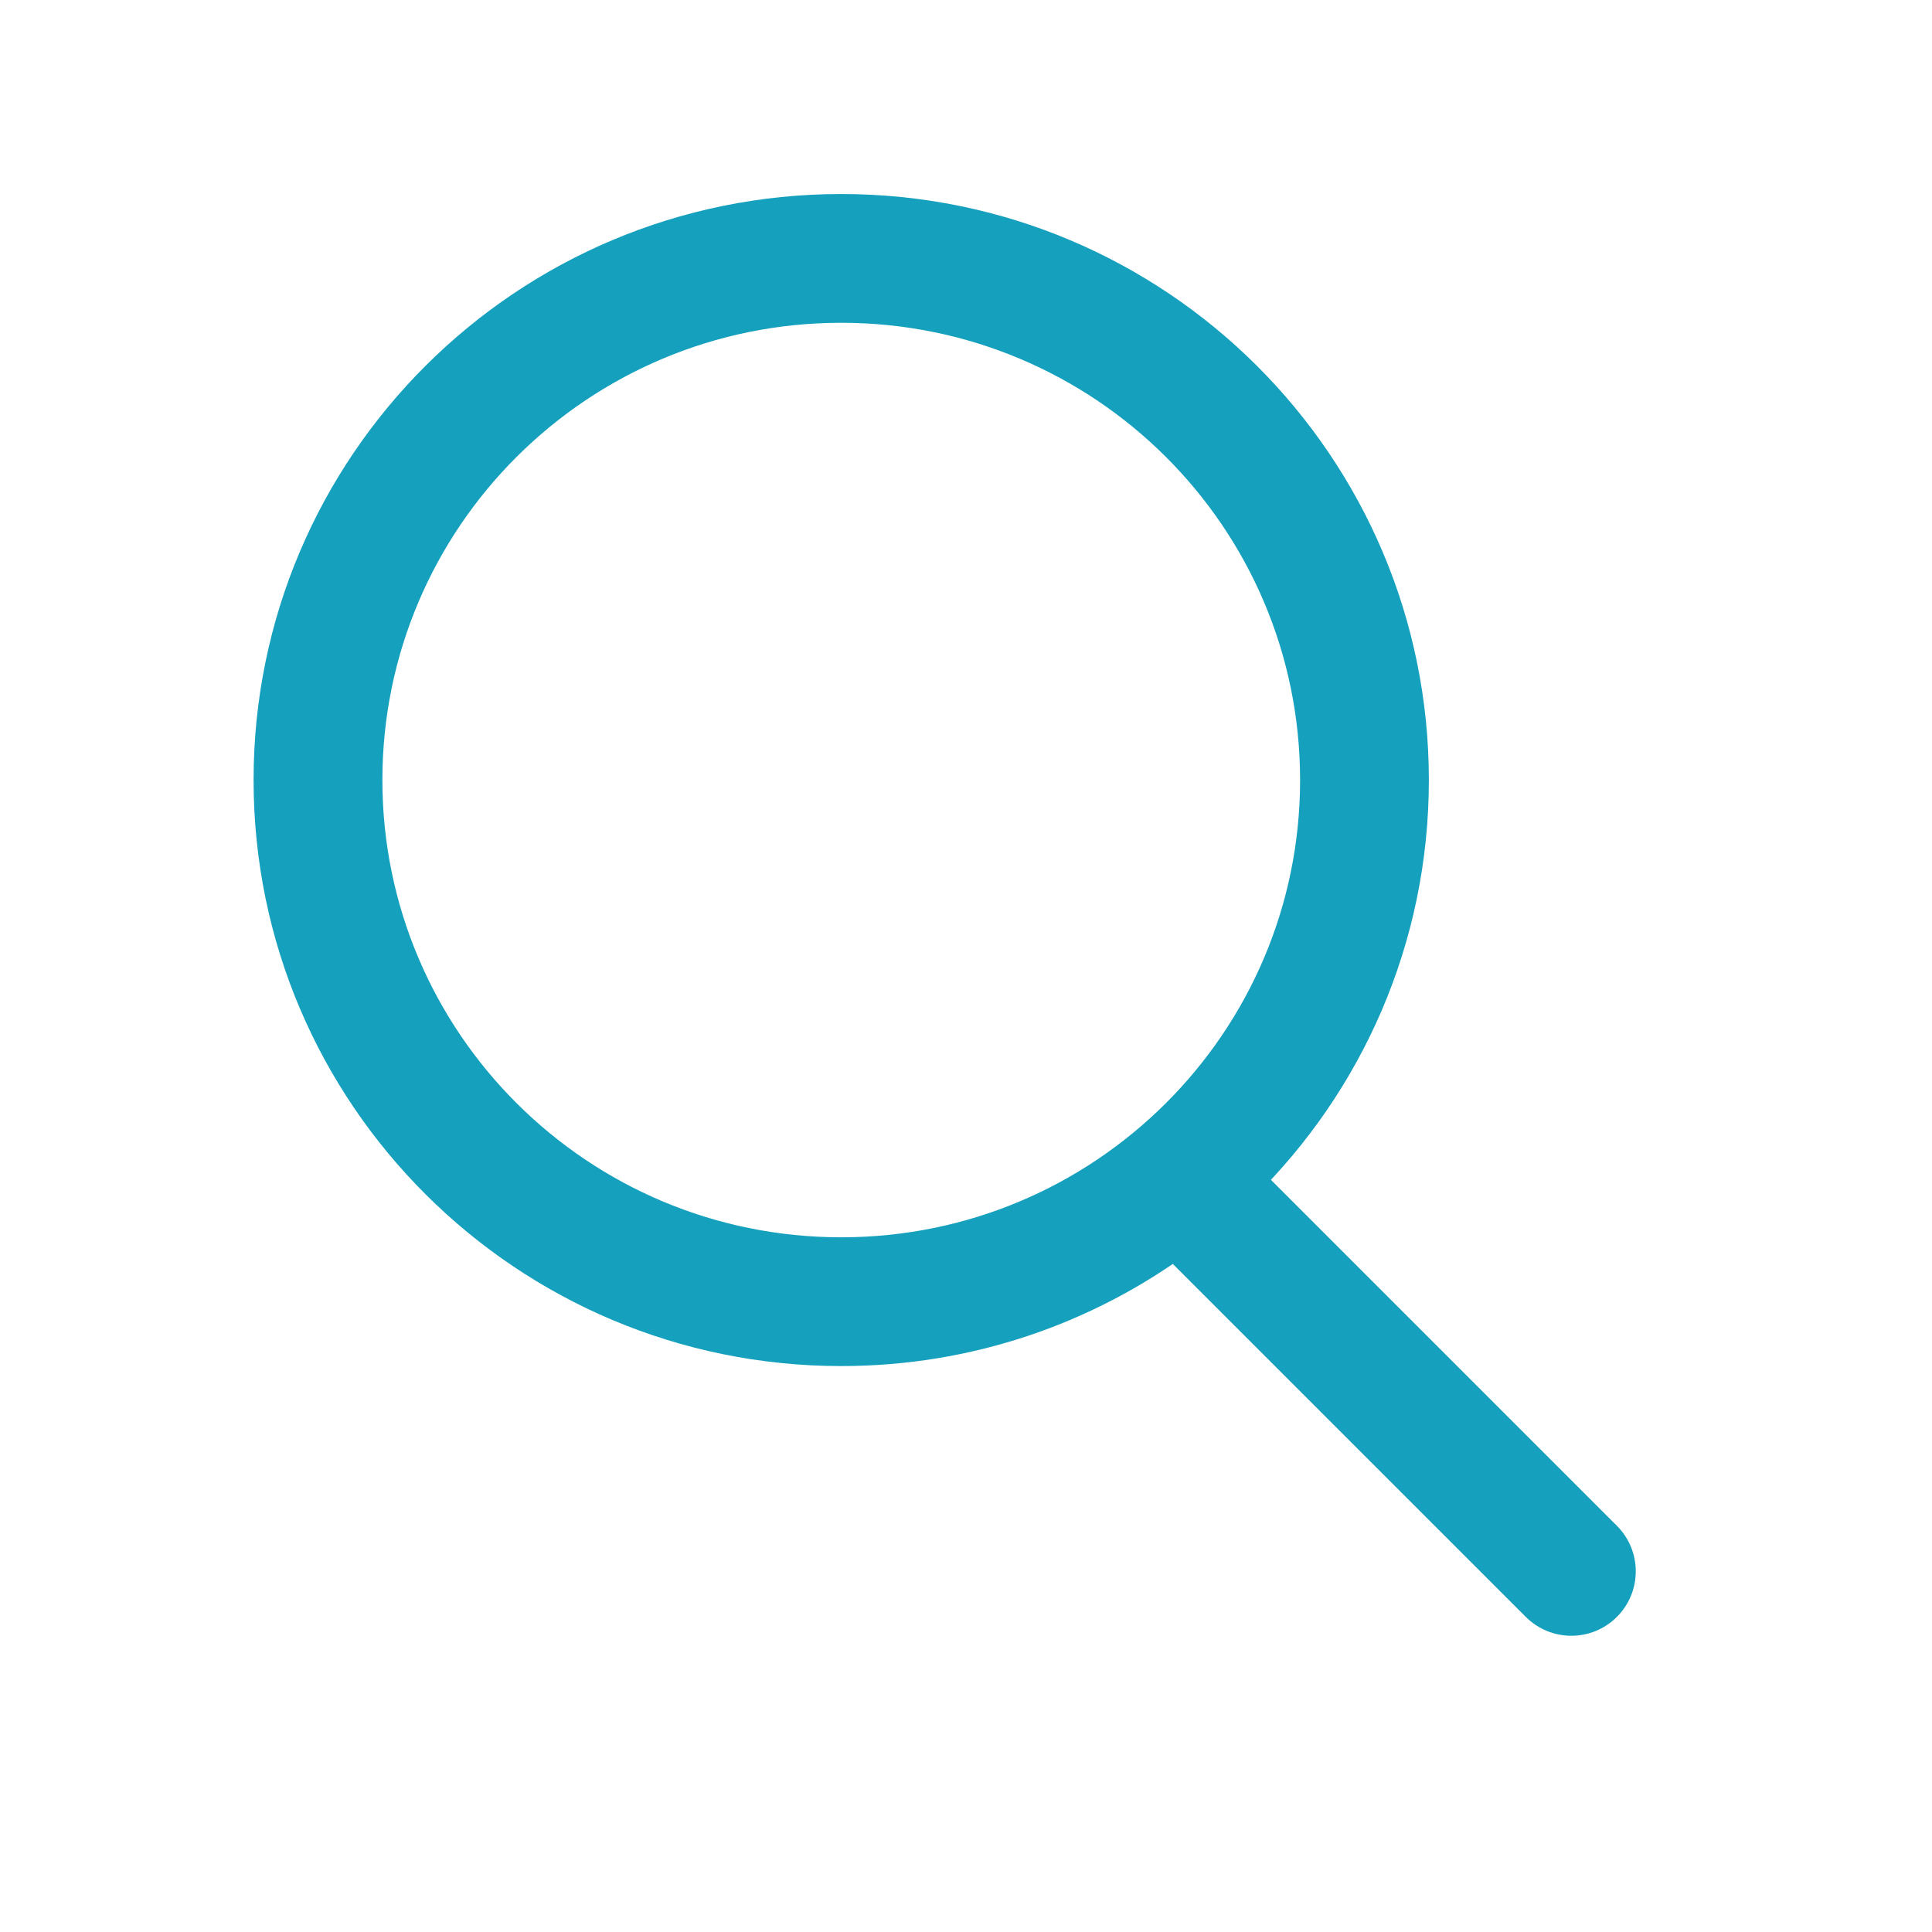 <svg width="40" height="40" viewBox="0 0 40 40" fill="none" xmlns="http://www.w3.org/2000/svg">
<path fill-rule="evenodd" clip-rule="evenodd" d="M7.417 16.15C7.417 10.648 11.891 6.183 17.417 6.183C22.942 6.183 27.417 10.648 27.417 16.15C27.417 21.652 22.942 26.117 17.417 26.117C11.891 26.117 7.417 21.652 7.417 16.15ZM17.417 4.517C10.976 4.517 5.75 9.723 5.75 16.15C5.75 22.577 10.976 27.783 17.417 27.783C20.007 27.783 22.401 26.941 24.338 25.516L31.944 33.123C32.27 33.448 32.797 33.448 33.123 33.123C33.448 32.797 33.448 32.269 33.123 31.944L25.61 24.431C27.754 22.322 29.083 19.392 29.083 16.15C29.083 9.723 23.858 4.517 17.417 4.517Z" fill="#15A0BE"/>
<path d="M24.338 25.516L24.691 25.163L24.387 24.859L24.041 25.113L24.338 25.516ZM31.944 33.123L32.298 32.769V32.769L31.944 33.123ZM33.123 31.944L32.769 32.298L33.123 31.944ZM25.61 24.431L25.259 24.075L24.9 24.429L25.257 24.785L25.61 24.431ZM17.417 5.683C11.617 5.683 6.917 10.37 6.917 16.15H7.917C7.917 10.925 12.166 6.683 17.417 6.683V5.683ZM27.917 16.15C27.917 10.37 23.217 5.683 17.417 5.683V6.683C22.667 6.683 26.917 10.925 26.917 16.15H27.917ZM17.417 26.617C23.217 26.617 27.917 21.93 27.917 16.15H26.917C26.917 21.374 22.667 25.617 17.417 25.617V26.617ZM6.917 16.15C6.917 21.93 11.617 26.617 17.417 26.617V25.617C12.166 25.617 7.917 21.374 7.917 16.15H6.917ZM6.25 16.15C6.25 10 11.25 5.017 17.417 5.017V4.017C10.701 4.017 5.25 9.445 5.25 16.15H6.25ZM17.417 27.283C11.25 27.283 6.25 22.3 6.25 16.15H5.25C5.25 22.855 10.701 28.283 17.417 28.283V27.283ZM24.041 25.113C22.188 26.477 19.897 27.283 17.417 27.283V28.283C20.117 28.283 22.614 27.405 24.634 25.919L24.041 25.113ZM32.298 32.769L24.691 25.163L23.984 25.87L31.59 33.476L32.298 32.769ZM32.769 32.769C32.639 32.899 32.428 32.899 32.298 32.769L31.59 33.476C32.111 33.997 32.955 33.997 33.476 33.476L32.769 32.769ZM32.769 32.298C32.899 32.428 32.899 32.639 32.769 32.769L33.476 33.476C33.997 32.955 33.997 32.111 33.476 31.59L32.769 32.298ZM25.257 24.785L32.769 32.298L33.476 31.59L25.964 24.078L25.257 24.785ZM28.583 16.15C28.583 19.252 27.312 22.056 25.259 24.075L25.961 24.788C28.196 22.589 29.583 19.531 29.583 16.15H28.583ZM17.417 5.017C23.583 5.017 28.583 10 28.583 16.15H29.583C29.583 9.445 24.132 4.017 17.417 4.017V5.017Z" fill="#15A0BE"/>
</svg>

